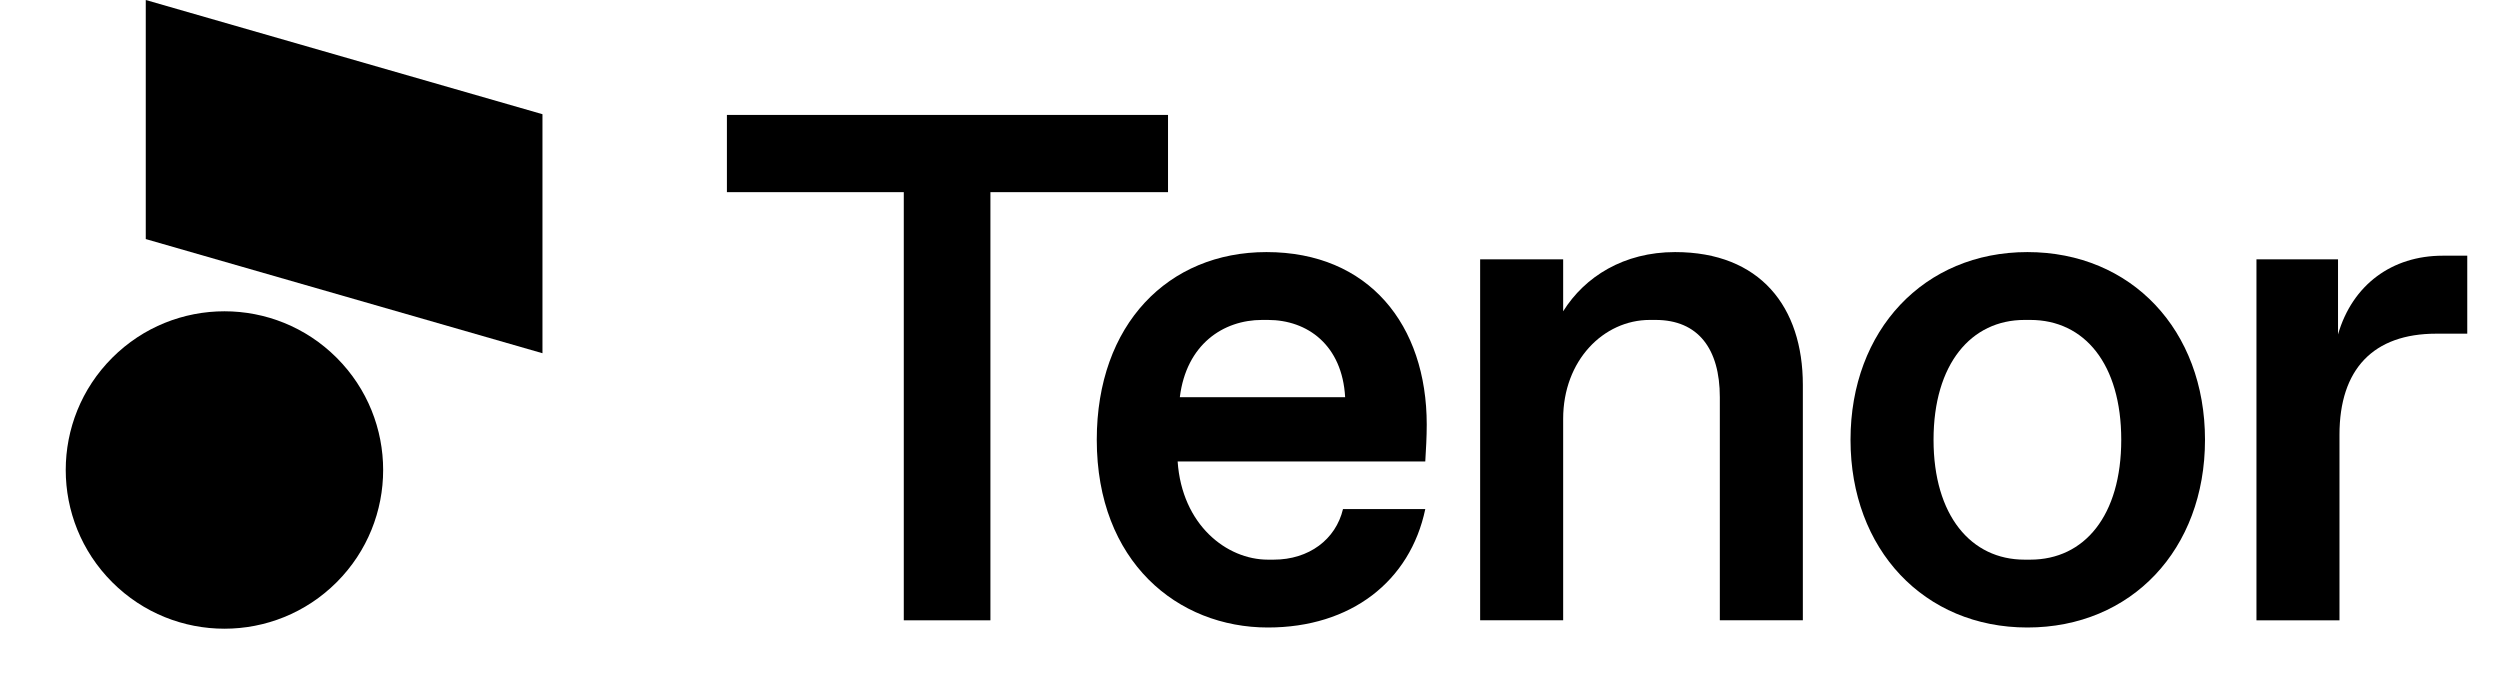 <svg width="72" height="20" viewBox="0 0 72 20" fill="none" xmlns="http://www.w3.org/2000/svg">
<path d="M4.198 0V6.885L15.623 10.173V3.289L4.198 0Z" fill="black"/>
<path d="M9.696 16.768C11.481 14.983 11.481 12.089 9.696 10.304C7.911 8.519 5.017 8.519 3.232 10.304C1.447 12.089 1.447 14.983 3.232 16.768C5.017 18.553 7.911 18.553 9.696 16.768Z" fill="black"/>
<path d="M67.377 17.865H64.986V7.468H67.335V9.631C67.751 8.196 68.895 7.364 70.35 7.364H71.057V9.61H70.163C68.354 9.61 67.377 10.629 67.377 12.521V17.865Z" fill="black"/>
<path d="M58.389 18.072C55.416 18.072 53.295 15.826 53.295 12.666C53.295 9.505 55.416 7.26 58.389 7.26C61.383 7.26 63.504 9.505 63.504 12.666C63.504 15.826 61.383 18.072 58.389 18.072ZM58.306 16.118H58.472C60.032 16.118 61.092 14.849 61.092 12.666C61.092 10.483 60.032 9.214 58.472 9.214H58.306C56.767 9.214 55.686 10.483 55.686 12.666C55.686 14.849 56.767 16.118 58.306 16.118Z" fill="black"/>
<path d="M45.019 17.864H42.628V7.468H45.019V8.965C45.643 7.967 46.766 7.26 48.242 7.26C50.695 7.26 51.922 8.84 51.922 11.086V17.864H49.531V11.439C49.531 10.046 48.907 9.214 47.68 9.214H47.514C46.183 9.214 45.019 10.379 45.019 12.063V17.864Z" fill="black"/>
<path d="M36.515 18.072C33.916 18.072 31.587 16.18 31.587 12.666C31.587 9.339 33.646 7.26 36.474 7.26C39.426 7.26 41.09 9.36 41.09 12.229C41.09 12.583 41.069 12.936 41.048 13.29H33.916C34.041 15.12 35.33 16.118 36.515 16.118H36.682C37.7 16.118 38.47 15.535 38.678 14.662H41.048C40.612 16.741 38.907 18.072 36.515 18.072ZM33.979 11.439H38.74C38.657 9.942 37.659 9.214 36.515 9.214H36.349C35.226 9.214 34.166 9.921 33.979 11.439Z" fill="black"/>
<path d="M28.524 17.865H26.029V5.534H20.935V3.31H33.639V5.534H28.524V17.865Z" fill="black"/>
</svg>
